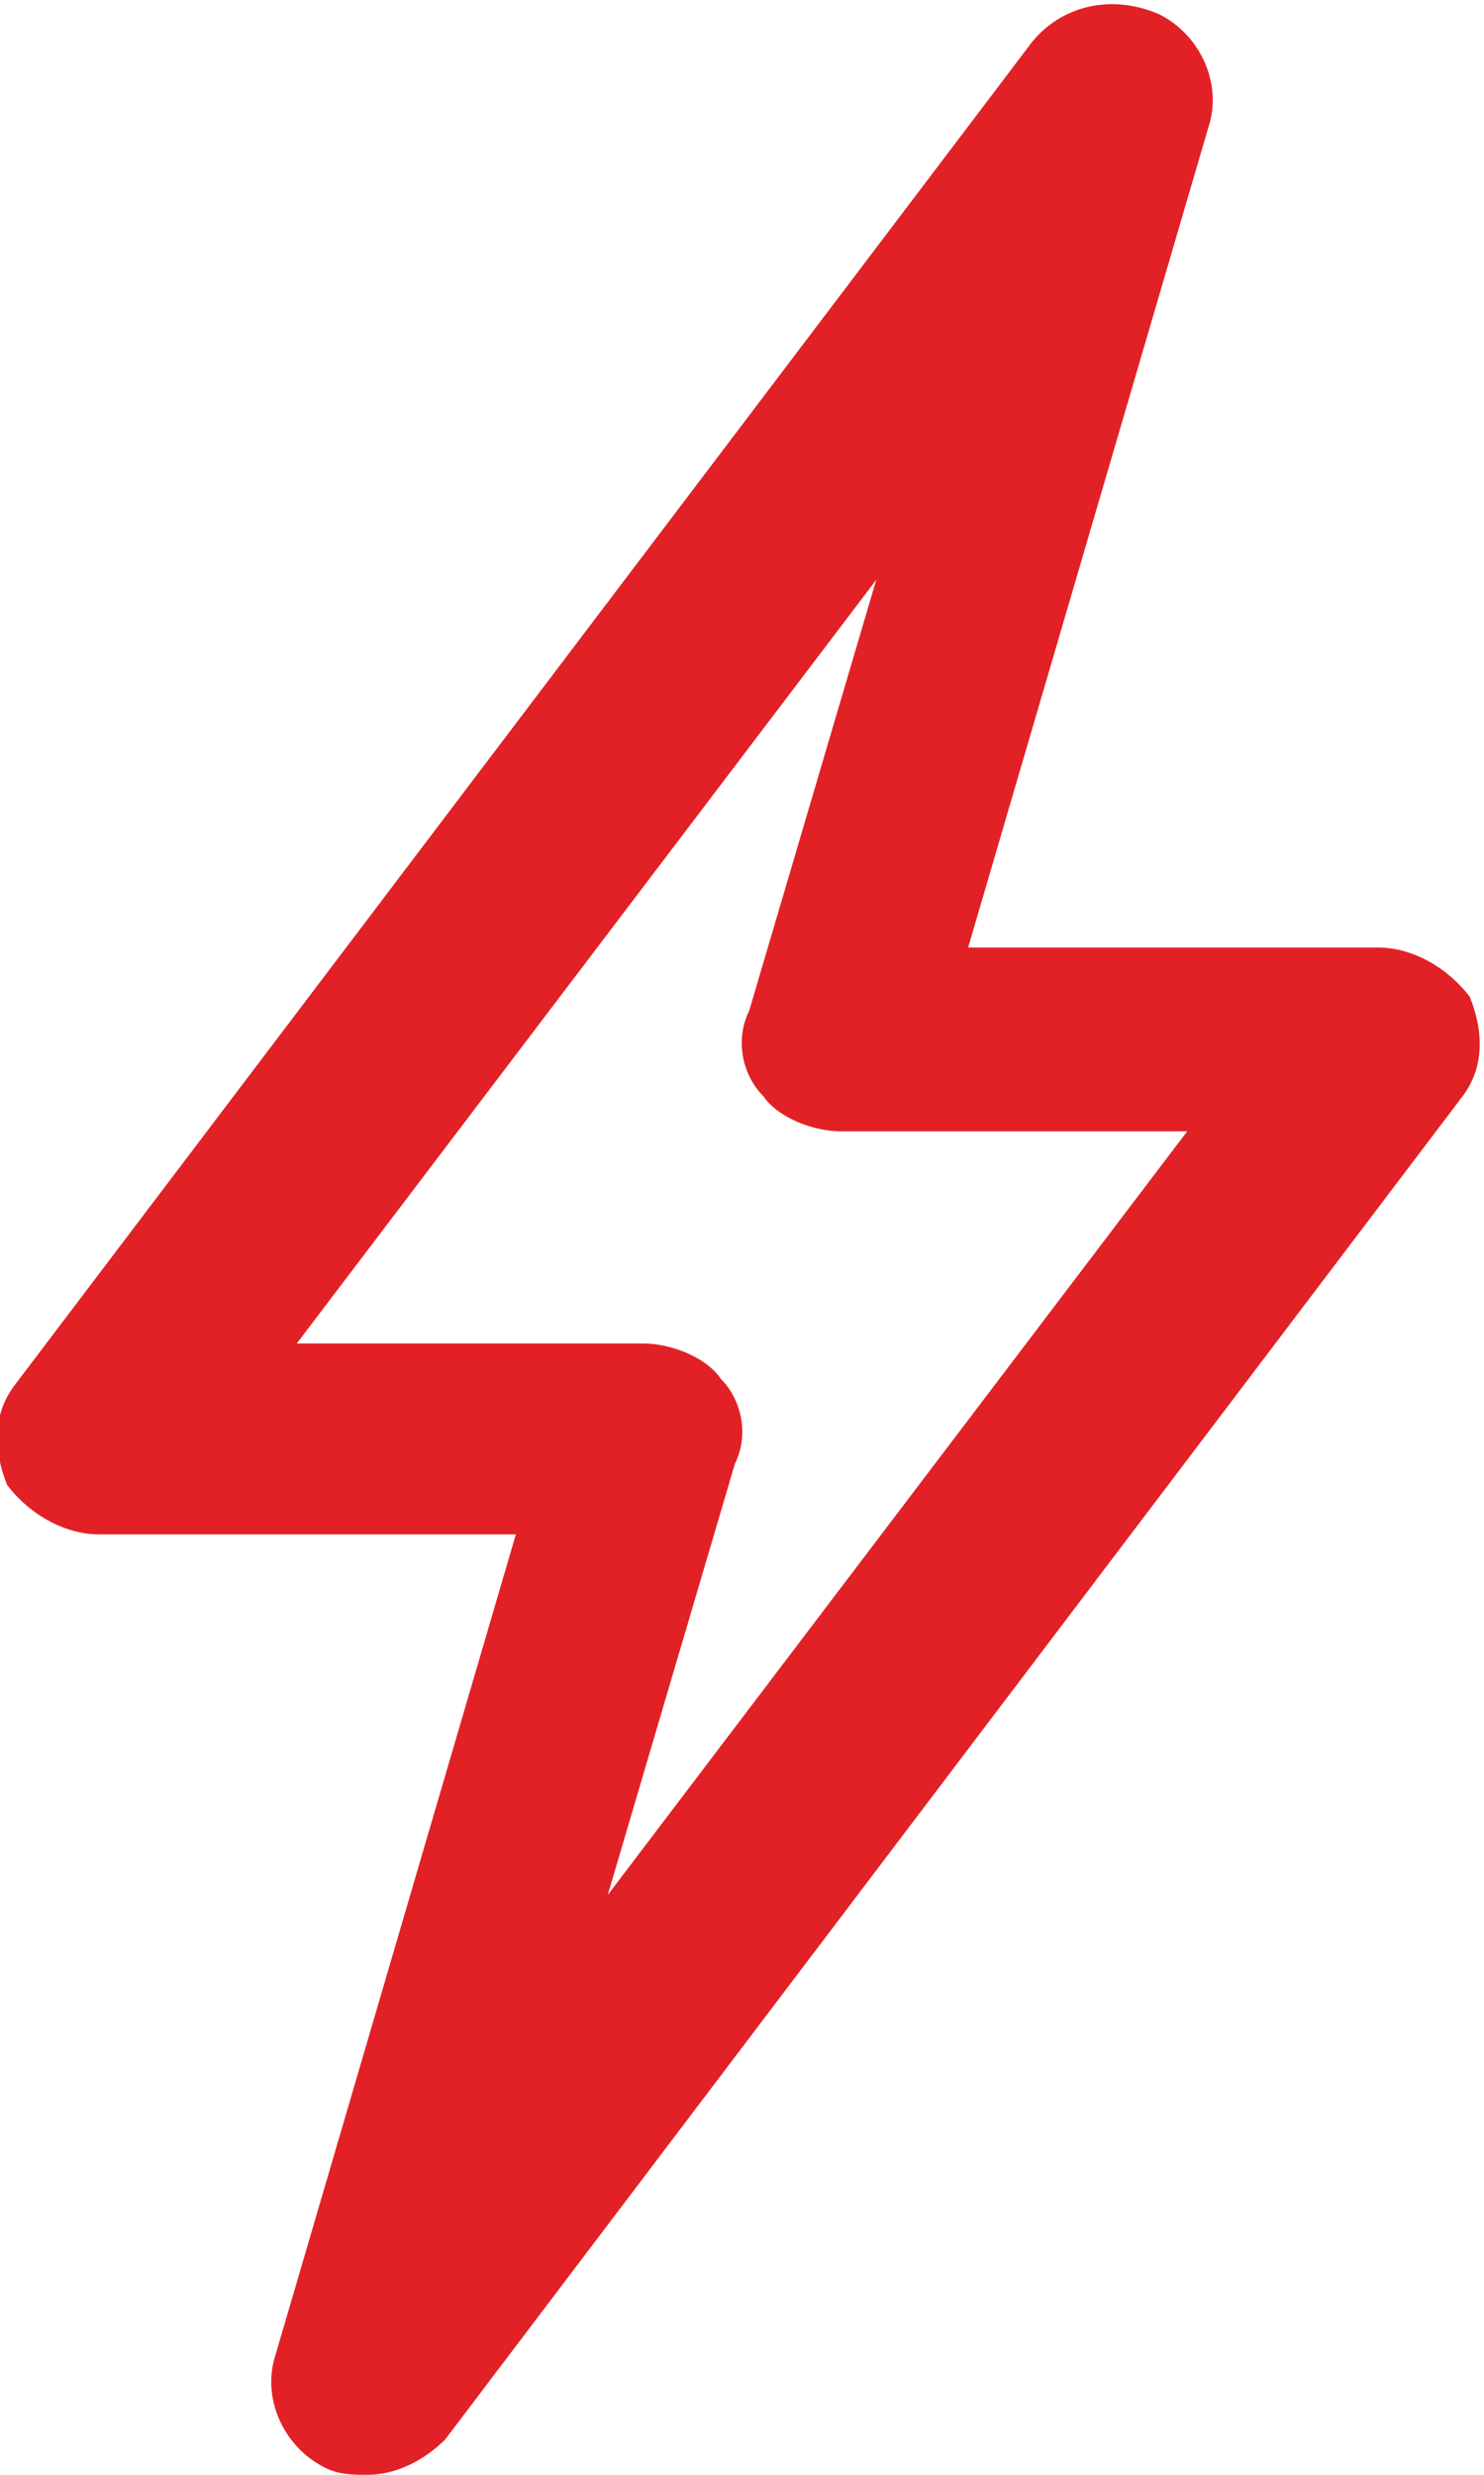 <?xml version="1.0" encoding="utf-8"?>
<!-- Generator: Adobe Illustrator 16.0.0, SVG Export Plug-In . SVG Version: 6.00 Build 0)  -->
<!DOCTYPE svg PUBLIC "-//W3C//DTD SVG 1.1//EN" "http://www.w3.org/Graphics/SVG/1.1/DTD/svg11.dtd">
<svg version="1.1" id="Layer_1" xmlns="http://www.w3.org/2000/svg" xmlns:xlink="http://www.w3.org/1999/xlink" x="0px" y="0px"
	 width="21px" height="35px" viewBox="0 0 21 35" style="enable-background:new 0 0 21 35;" xml:space="preserve">
<style type="text/css">
<![CDATA[
	.st0{fill:#E22126;}
]]>
</style>
<g>
	<path class="st0" d="M5.2,35c-0.2,0-0.4,0-0.6-0.1c-0.6-0.3-0.9-1-0.7-1.6l3.4-11.6H1.4c-0.5,0-1-0.3-1.3-0.7
		c-0.2-0.5-0.2-1,0.1-1.4l14.4-19c0.4-0.5,1.1-0.7,1.8-0.4c0.6,0.3,0.9,1,0.7,1.6l-3.4,11.6h5.8c0.5,0,1,0.3,1.3,0.7
		c0.2,0.5,0.2,1-0.1,1.4l-14.4,19C6,34.8,5.6,35,5.2,35L5.2,35z M4.2,19h4.9c0.4,0,0.9,0.2,1.1,0.5c0.3,0.3,0.4,0.8,0.2,1.2
		l-1.8,6.1L16.8,16h-4.9c-0.4,0-0.9-0.2-1.1-0.5c-0.3-0.3-0.4-0.8-0.2-1.2l1.8-6.1L4.2,19L4.2,19z"/>
</g>
</svg>
